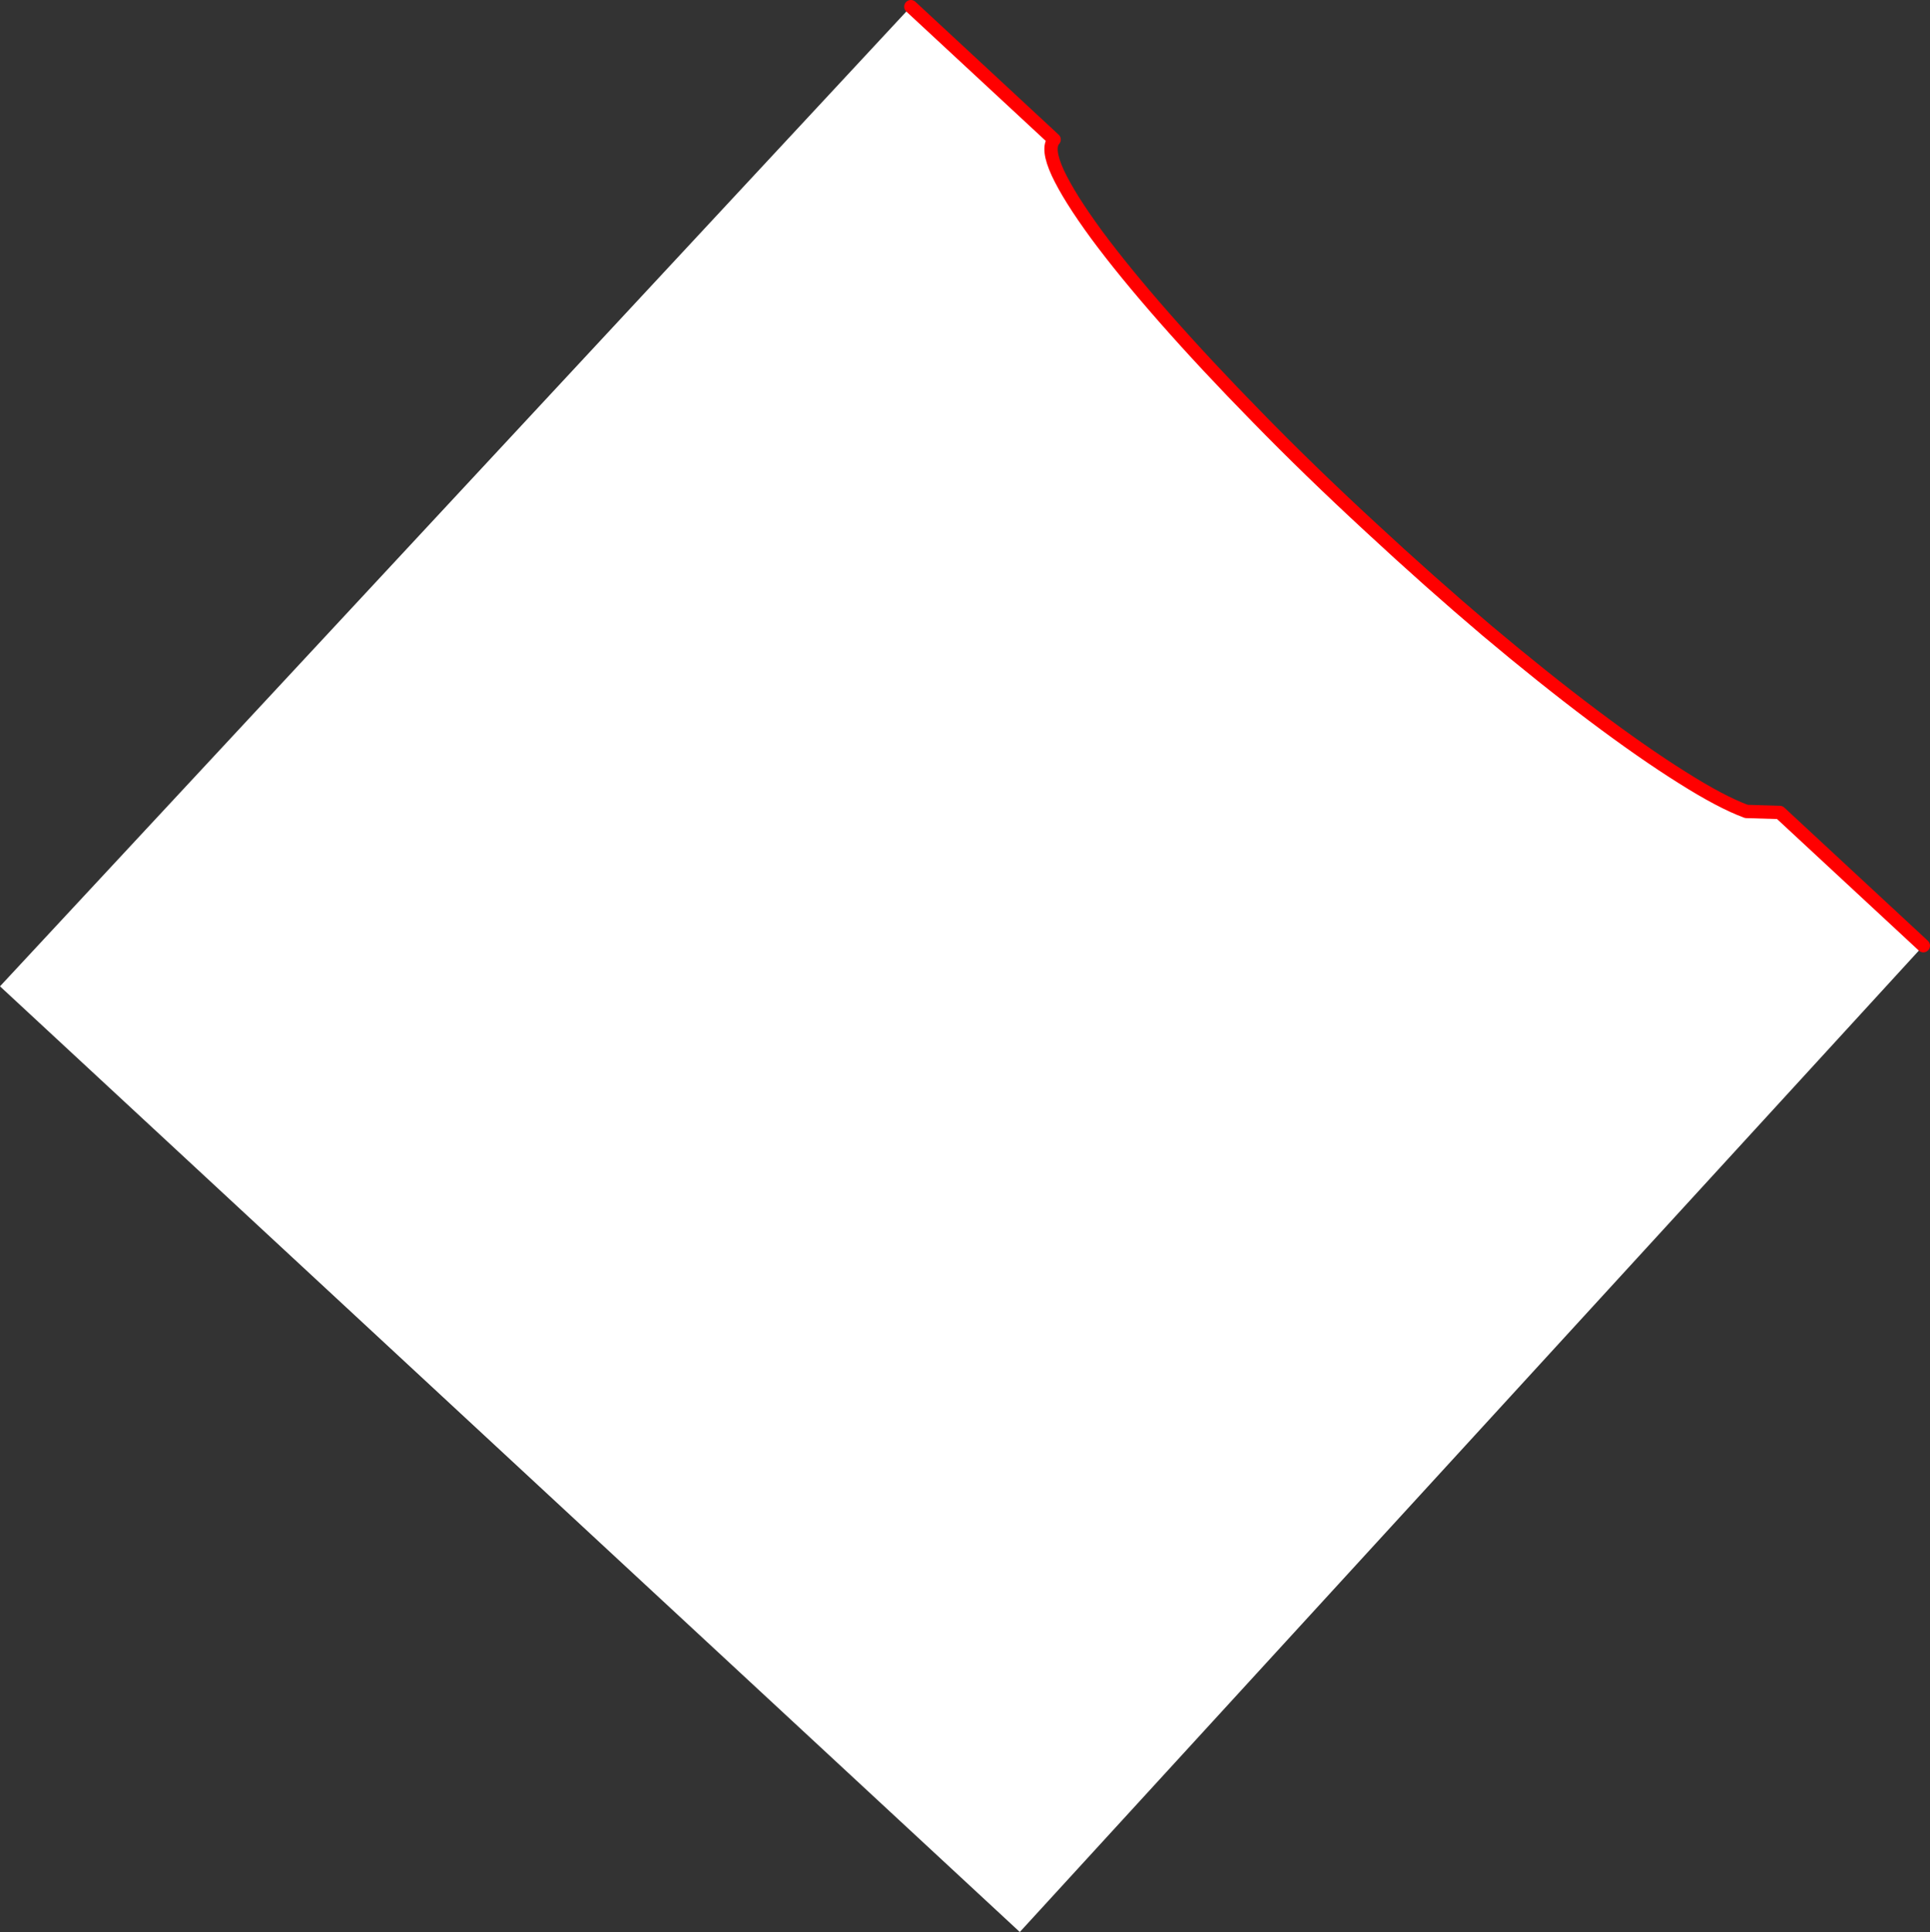 <?xml version="1.0" encoding="UTF-8" standalone="no"?>
<svg xmlns:xlink="http://www.w3.org/1999/xlink" height="290.0px" width="289.65px" xmlns="http://www.w3.org/2000/svg">
  <rect width="100%" height="100%" fill="#333333" stroke="none"/>
  <g transform="matrix(1.0, 0.0, 0.0, 1.0, -251.8, -77.2)">
    <path d="M388.5 78.2 L410.0 98.15 Q408.85 99.45 410.55 103.15 412.25 106.8 416.35 112.4 420.45 117.95 426.6 124.95 432.75 131.95 440.55 139.9 448.3 147.85 457.4 156.25 466.45 164.65 474.95 171.85 483.45 179.0 490.9 184.6 498.35 190.2 504.25 193.9 510.1 197.6 513.9 199.0 L518.9 199.15 540.45 219.15 404.85 367.2 251.8 225.25 388.5 78.2" fill="#ffffff" fill-rule="evenodd" stroke="none"/>
    <path d="M540.45 219.15 L518.9 199.15 513.9 199.0 Q510.1 197.6 504.25 193.9 498.35 190.2 490.9 184.6 483.45 179.0 474.95 171.85 466.45 164.65 457.4 156.25 448.3 147.85 440.55 139.9 432.75 131.95 426.6 124.95 420.45 117.95 416.35 112.4 412.25 106.8 410.55 103.15 408.85 99.45 410.0 98.15 L388.5 78.2" fill="none" stroke="#ff0000" stroke-linecap="round" stroke-linejoin="round" stroke-width="2.0"/>
  </g>
</svg>
